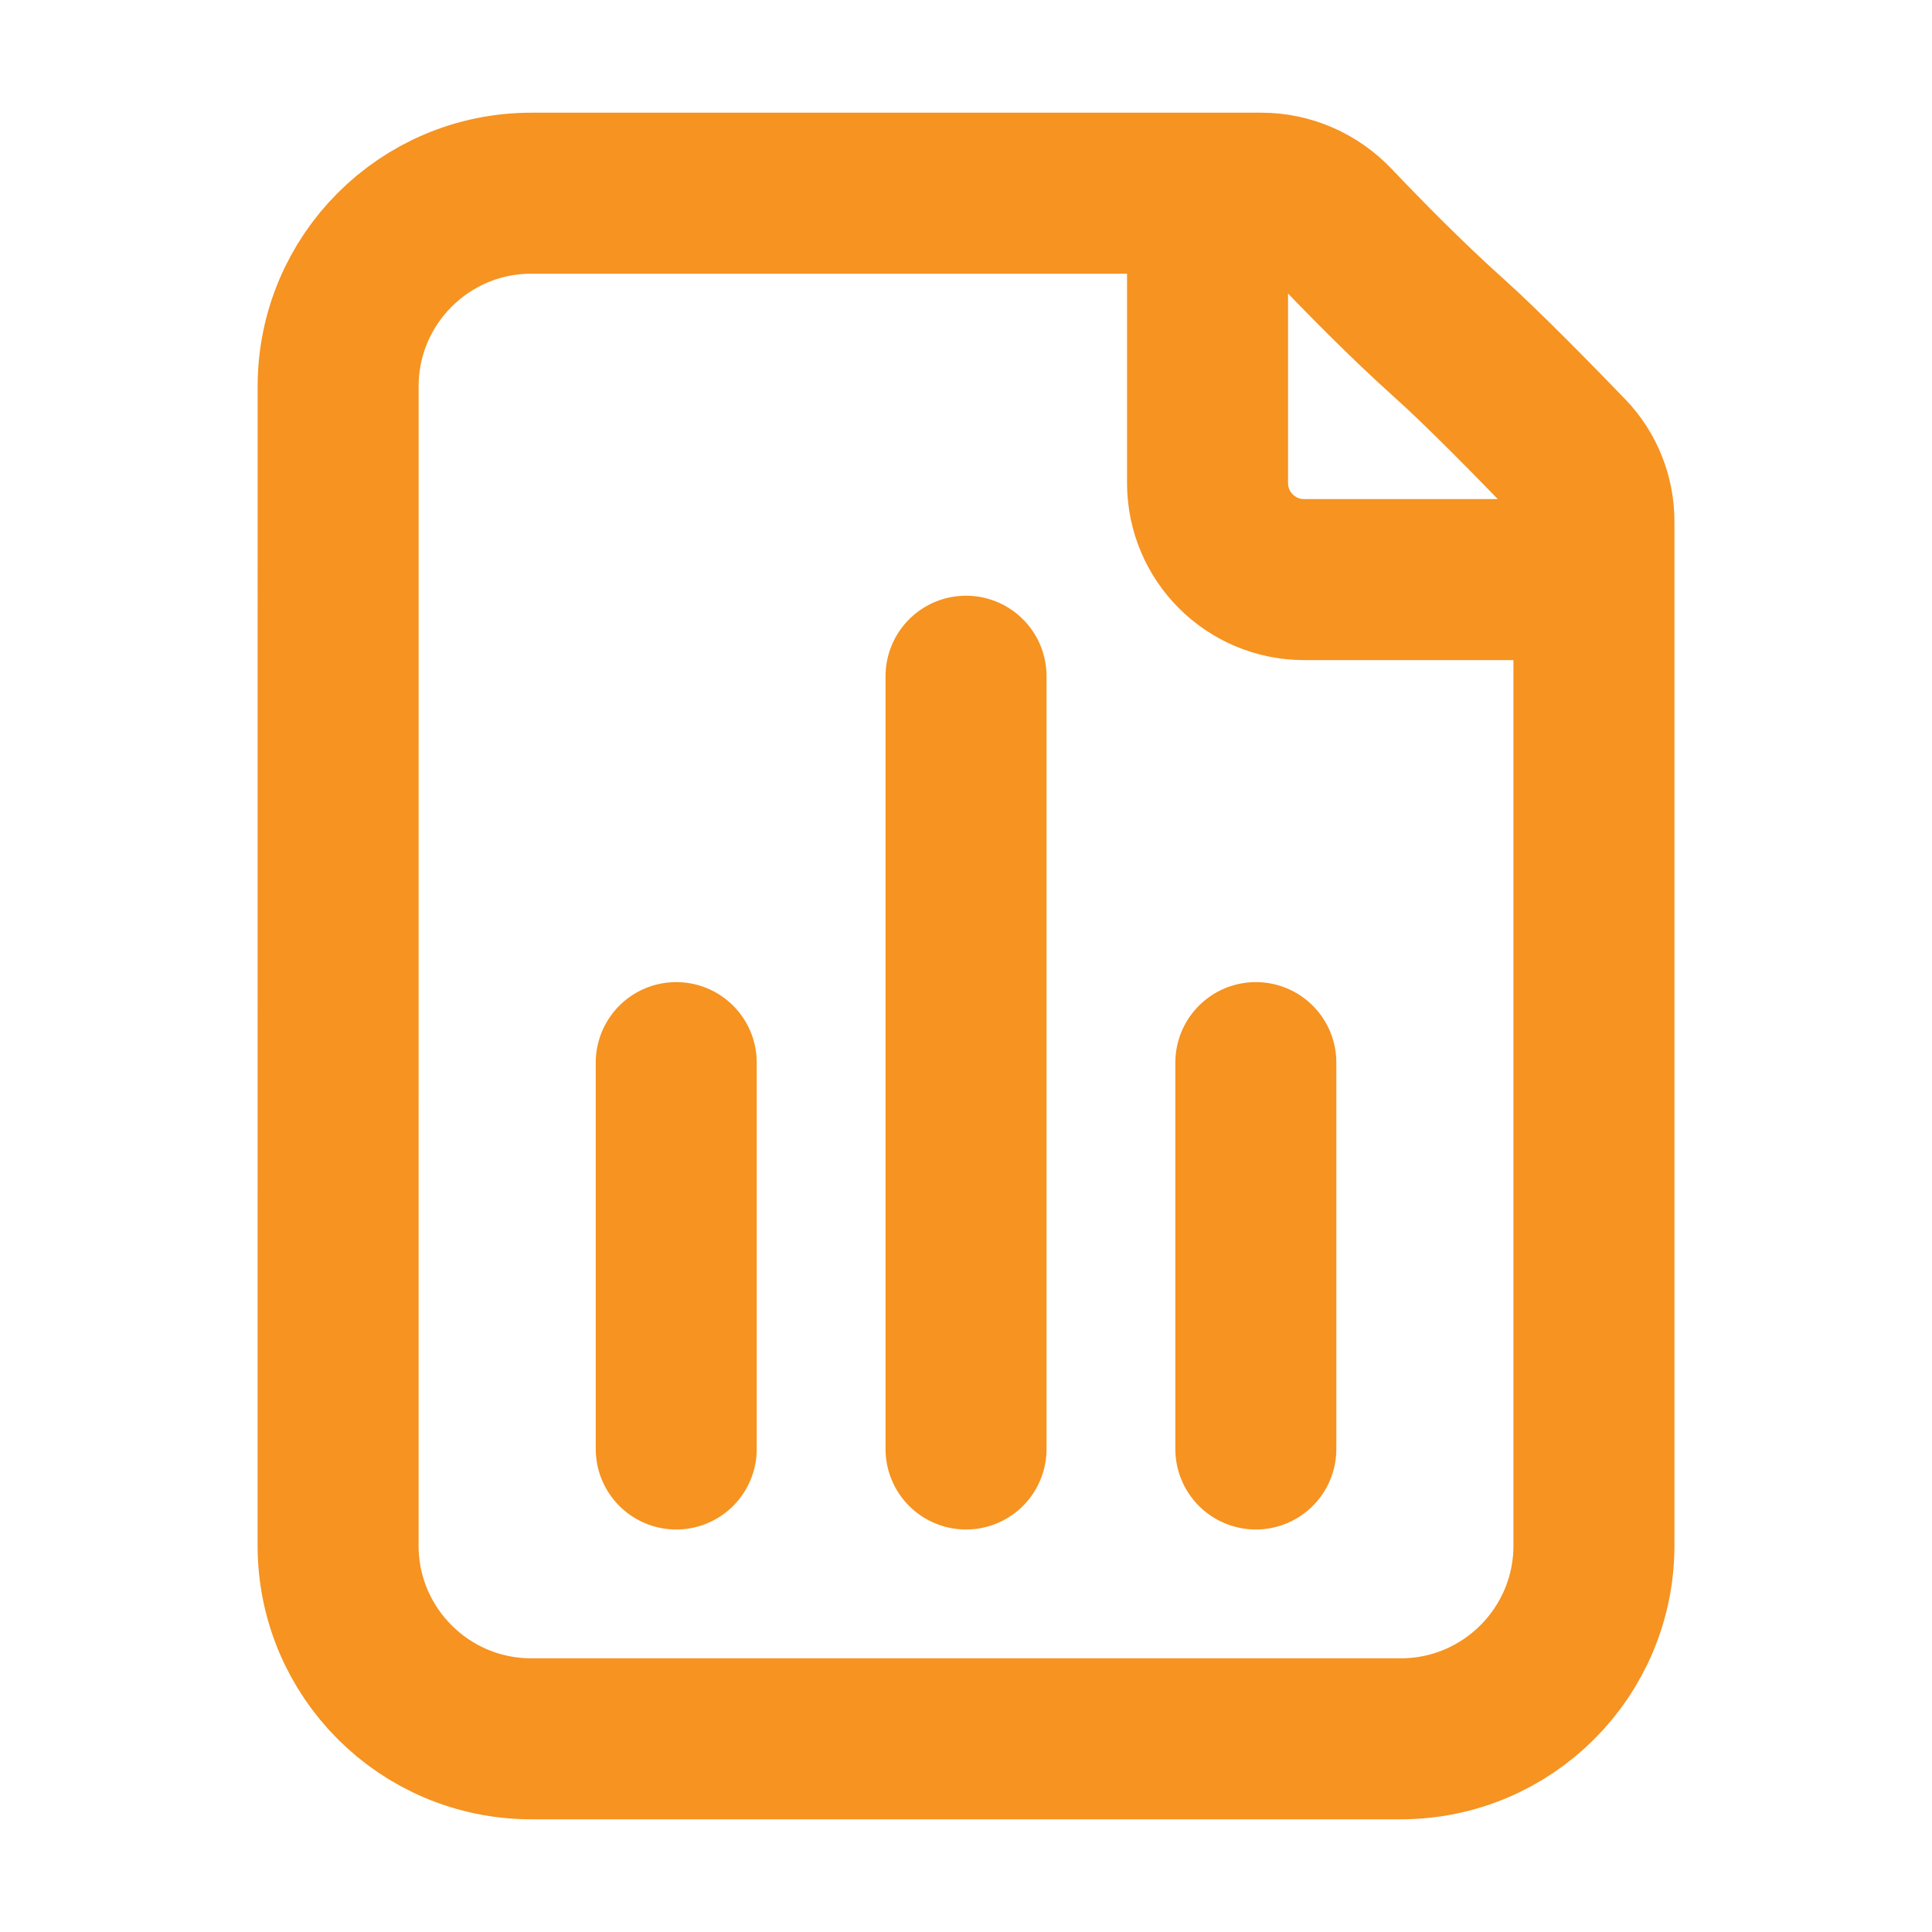 <svg xmlns="http://www.w3.org/2000/svg" width="48" height="48" viewBox="0 0 48 48" fill="none"><path d="M30.001 4.8V12C30.001 13.325 31.076 14.4 32.401 14.4H39.601M16.801 36V26.4M24.001 36V16.8M31.201 36V26.4M36.001 8.4C34.933 7.444 33.825 6.311 33.125 5.574C32.659 5.084 32.016 4.8 31.34 4.8H13.201C10.55 4.8 8.401 6.949 8.401 9.6L8.4 38.4C8.4 41.051 10.549 43.2 13.2 43.2L34.8 43.2C37.451 43.2 39.6 41.051 39.601 38.4L39.601 12.956C39.601 12.342 39.367 11.752 38.941 11.31C38.154 10.493 36.838 9.149 36.001 8.4Z" stroke="#F69321" stroke-width="4" stroke-linecap="round" stroke-linejoin="round"></path></svg>